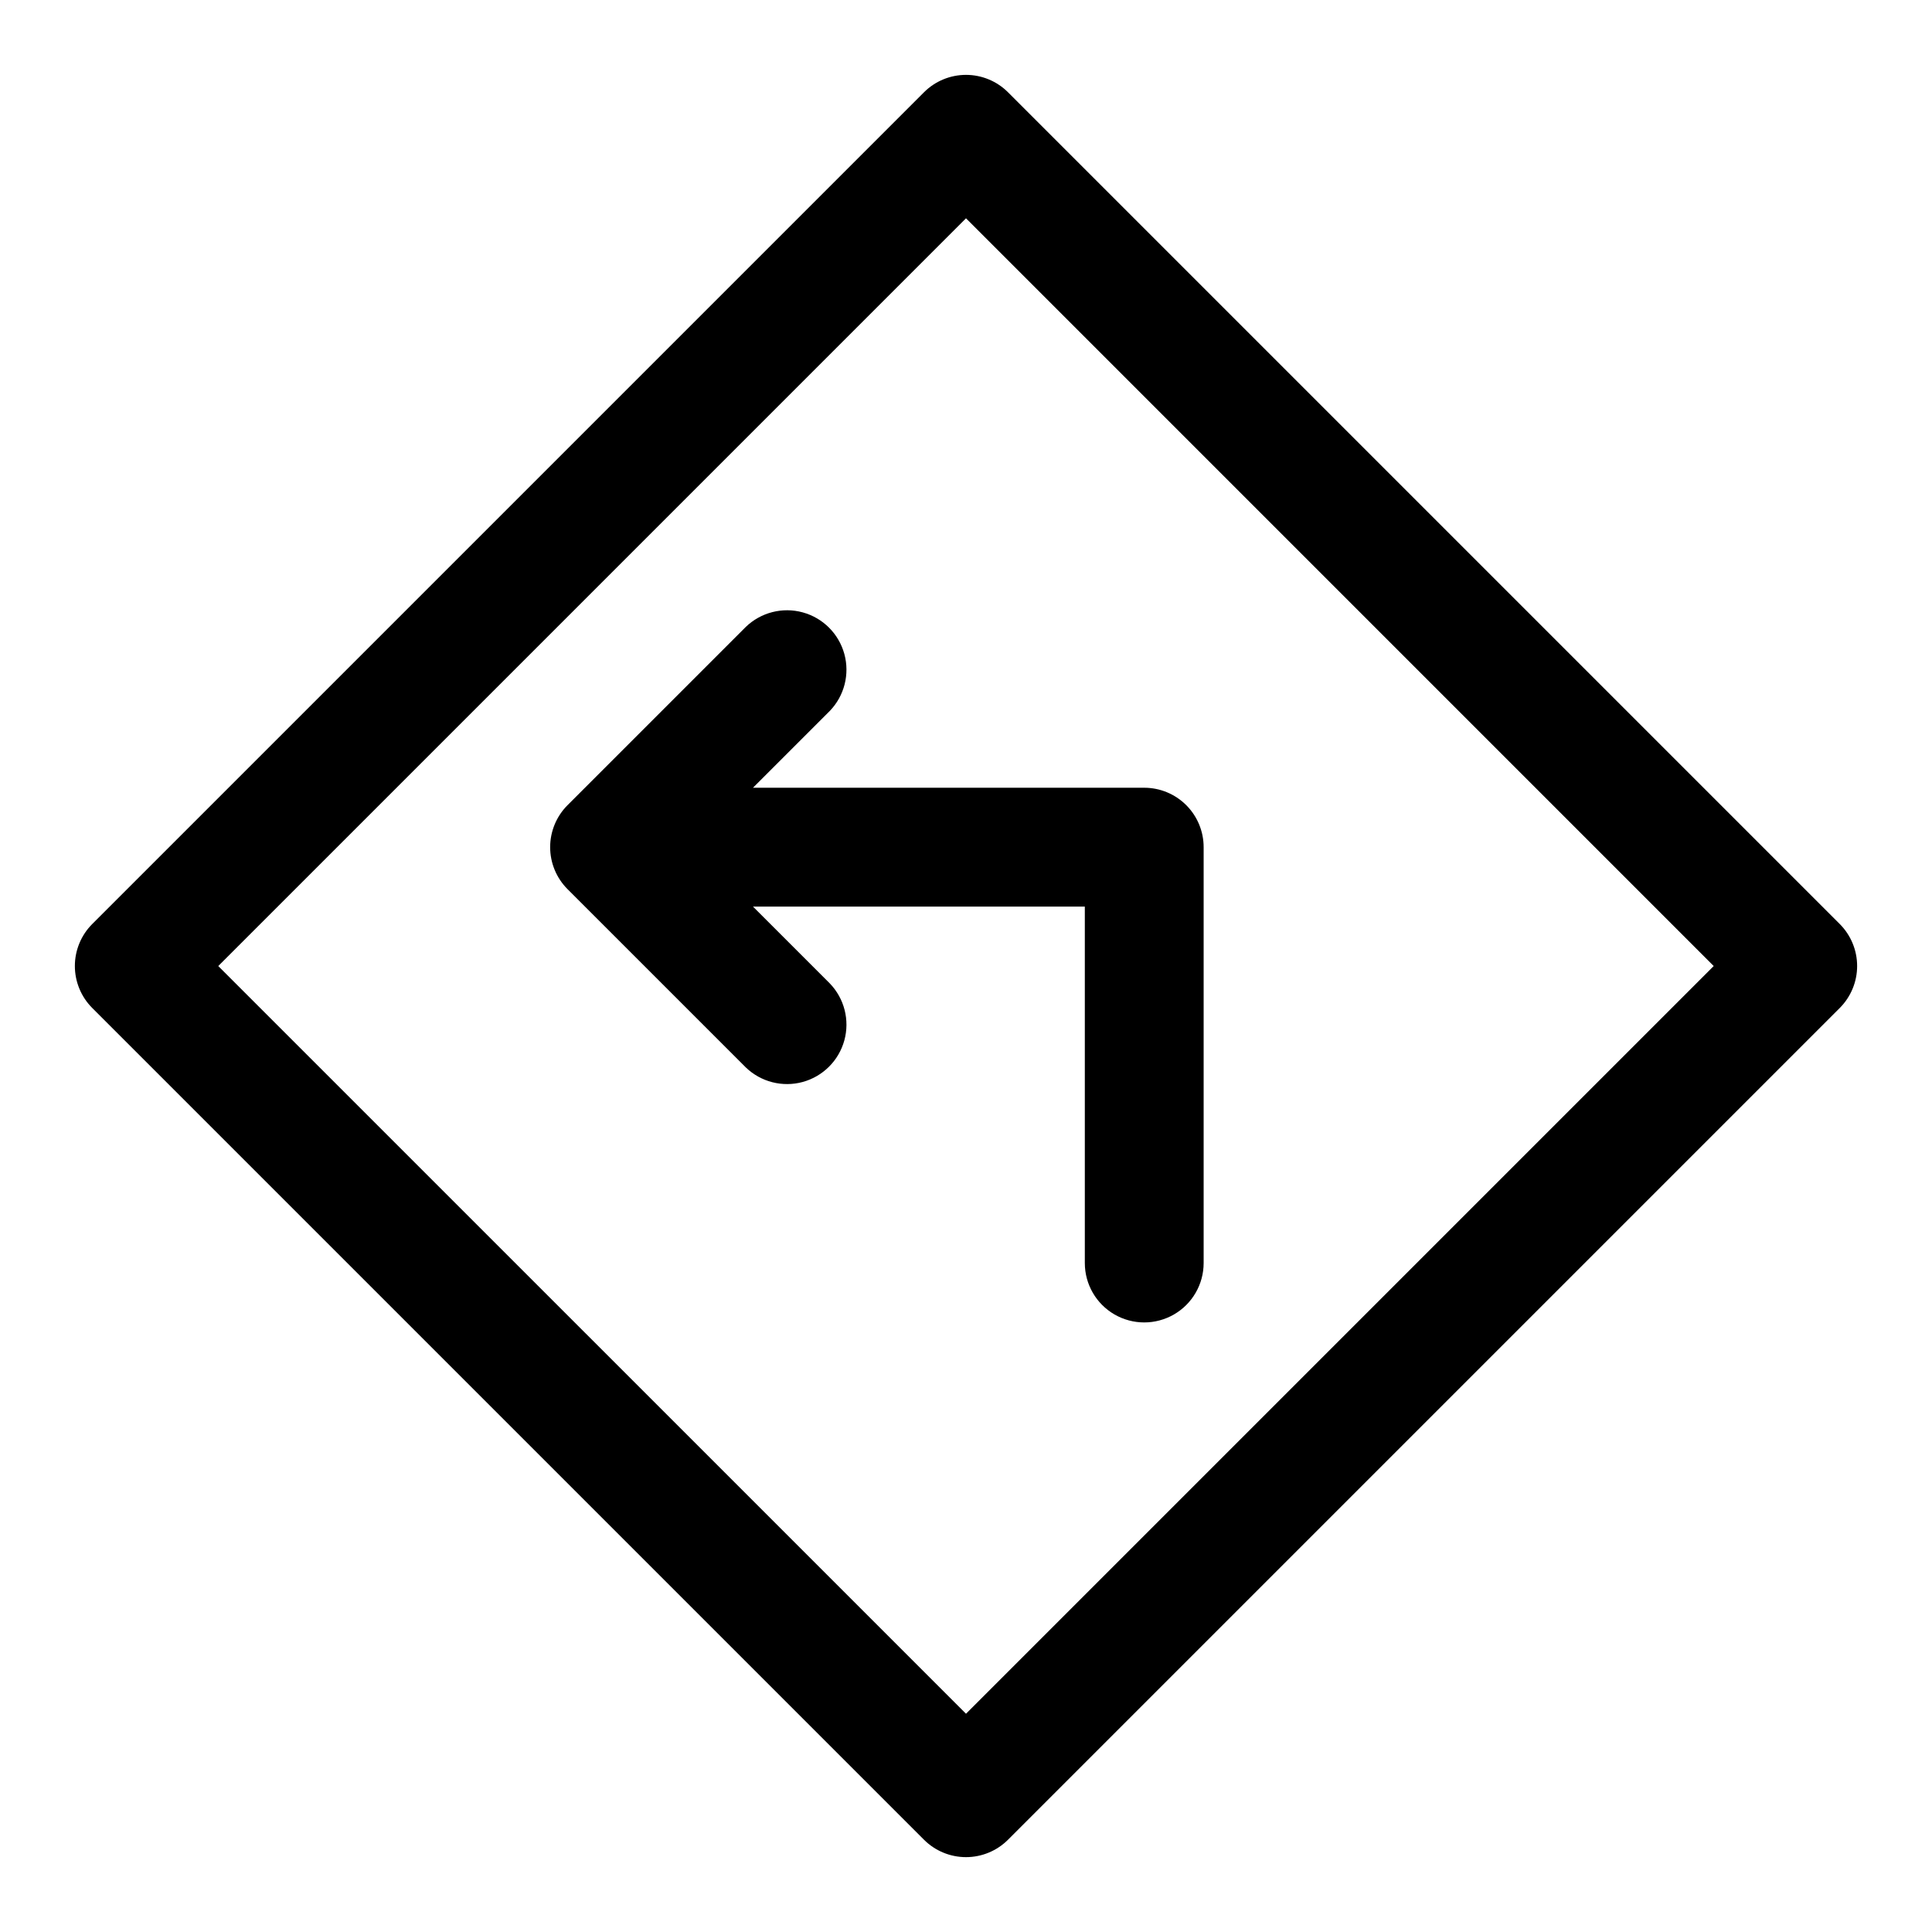 <?xml version="1.0" encoding="UTF-8"?>
<!-- Uploaded to: ICON Repo, www.iconrepo.com, Generator: ICON Repo Mixer Tools -->
<svg fill="#000000" width="800px" height="800px" version="1.1" viewBox="144 144 512 512" xmlns="http://www.w3.org/2000/svg">
 <g>
  <path d="m631.55 388.87-220.42-220.42c-2.953-2.949-6.957-4.609-11.129-4.609-4.176 0-8.18 1.66-11.133 4.609l-220.42 220.42c-2.949 2.953-4.609 6.957-4.609 11.133 0 4.172 1.66 8.176 4.609 11.129l220.42 220.42c2.953 2.949 6.957 4.609 11.133 4.609 4.172 0 8.176-1.66 11.129-4.609l220.42-220.42c2.949-2.953 4.609-6.957 4.609-11.129 0-4.176-1.66-8.18-4.609-11.133zm-231.55 209.29-198.16-198.15 198.16-198.16 198.15 198.16z"/>
  <path d="m363.9 332.41c3.863-4 5.328-9.738 3.859-15.102-1.473-5.363-5.66-9.551-11.023-11.02-5.359-1.473-11.102-0.004-15.098 3.859l-47.23 47.23h-0.004c-2.949 2.953-4.609 6.957-4.609 11.133 0 4.172 1.66 8.176 4.609 11.129l47.234 47.234c3.996 3.859 9.738 5.328 15.098 3.859 5.363-1.473 9.551-5.66 11.023-11.023 1.469-5.359 0.004-11.102-3.859-15.098l-20.359-20.359h87.949v94.465c0 5.625 3 10.824 7.871 13.633 4.871 2.812 10.871 2.812 15.742 0 4.871-2.809 7.875-8.008 7.875-13.633v-110.21c0-4.176-1.66-8.18-4.613-11.133s-6.957-4.613-11.133-4.613h-103.69z"/>
 </g>
</svg>